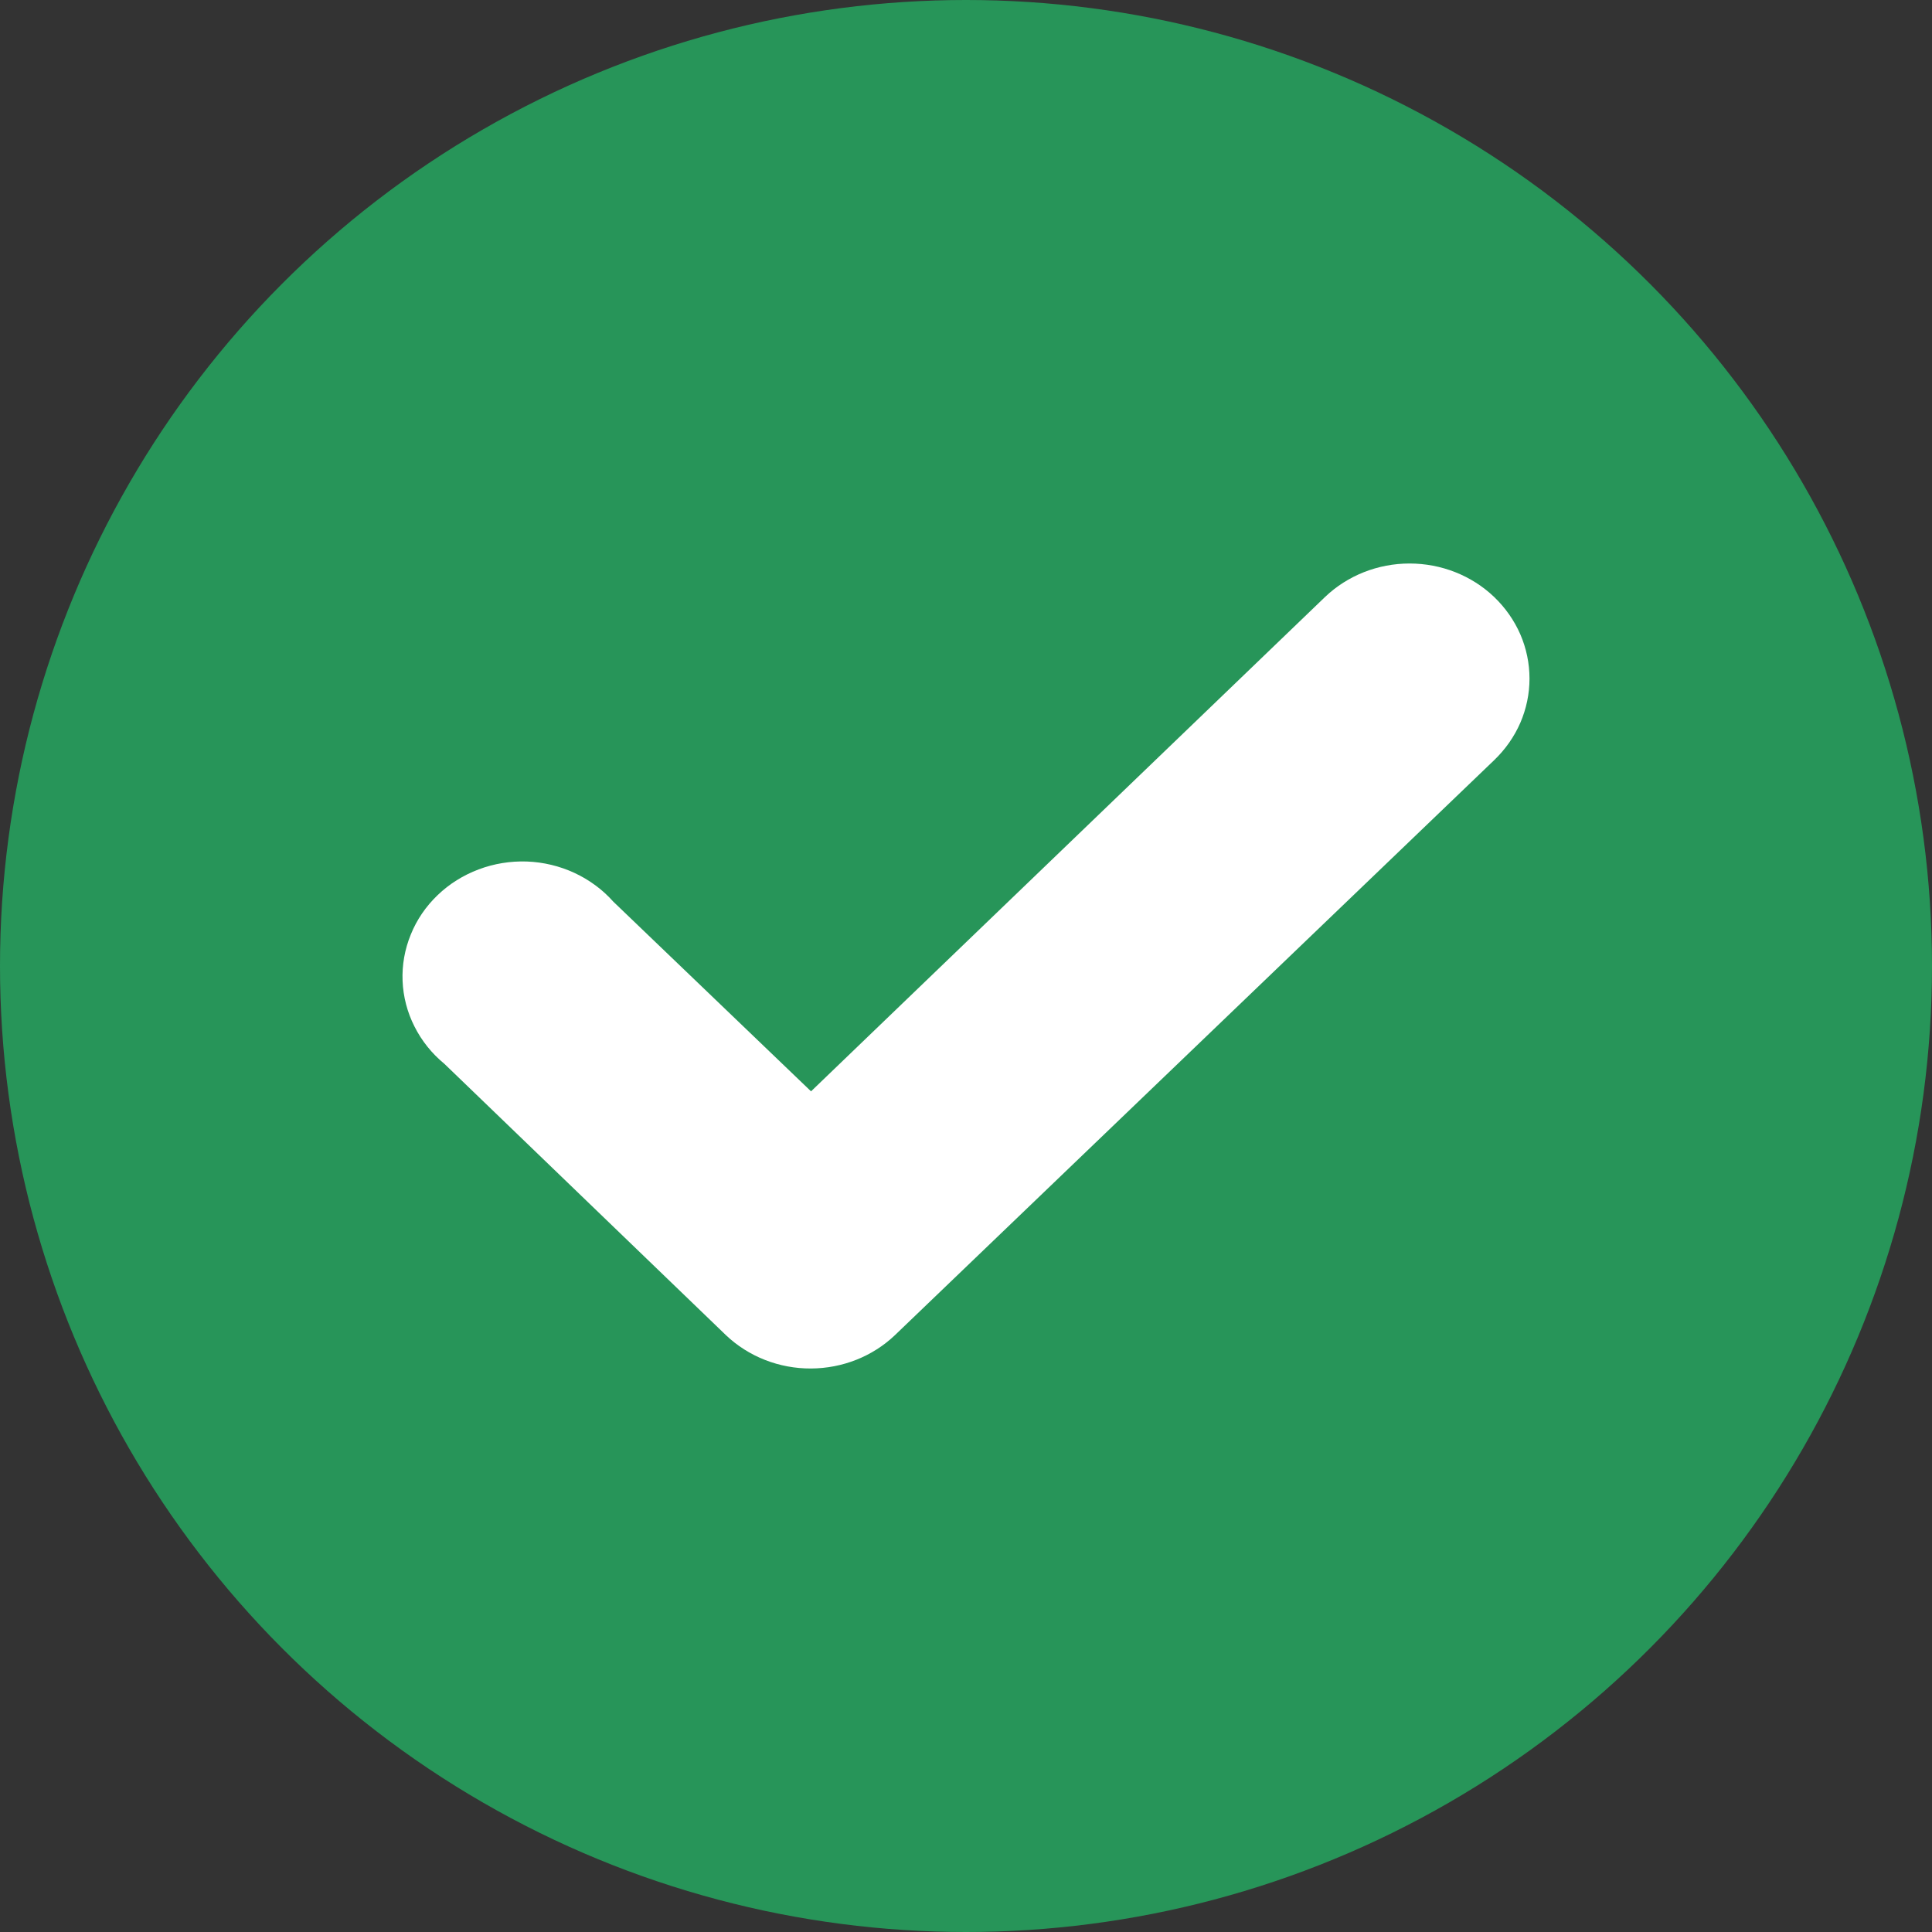 <svg width="24" height="24" viewBox="0 0 24 24" fill="none" xmlns="http://www.w3.org/2000/svg">
<rect x="0" y="0" width="24" height="24" fill="#333333" stroke="none"/>
<circle cx="12" cy="12" r="12" fill="#279559"/>
<path d="M16.461 7.415L10.075 13.557L7.619 11.201C7.486 11.051 7.321 10.93 7.137 10.844C6.952 10.758 6.751 10.71 6.546 10.702C6.341 10.695 6.137 10.728 5.946 10.8C5.755 10.872 5.581 10.98 5.436 11.12C5.291 11.259 5.177 11.425 5.103 11.609C5.028 11.792 4.993 11.988 5.001 12.185C5.009 12.382 5.059 12.575 5.149 12.752C5.238 12.929 5.364 13.087 5.52 13.215L9.018 16.586C9.157 16.718 9.322 16.823 9.504 16.894C9.685 16.965 9.879 17.001 10.075 17C10.466 16.998 10.84 16.85 11.117 16.586L18.56 9.444C18.699 9.311 18.81 9.153 18.886 8.979C18.961 8.805 19 8.618 19 8.43C19 8.241 18.961 8.054 18.886 7.88C18.81 7.706 18.699 7.548 18.56 7.415C18.281 7.149 17.904 7 17.51 7C17.117 7 16.74 7.149 16.461 7.415Z" fill="white"/>
</svg>
